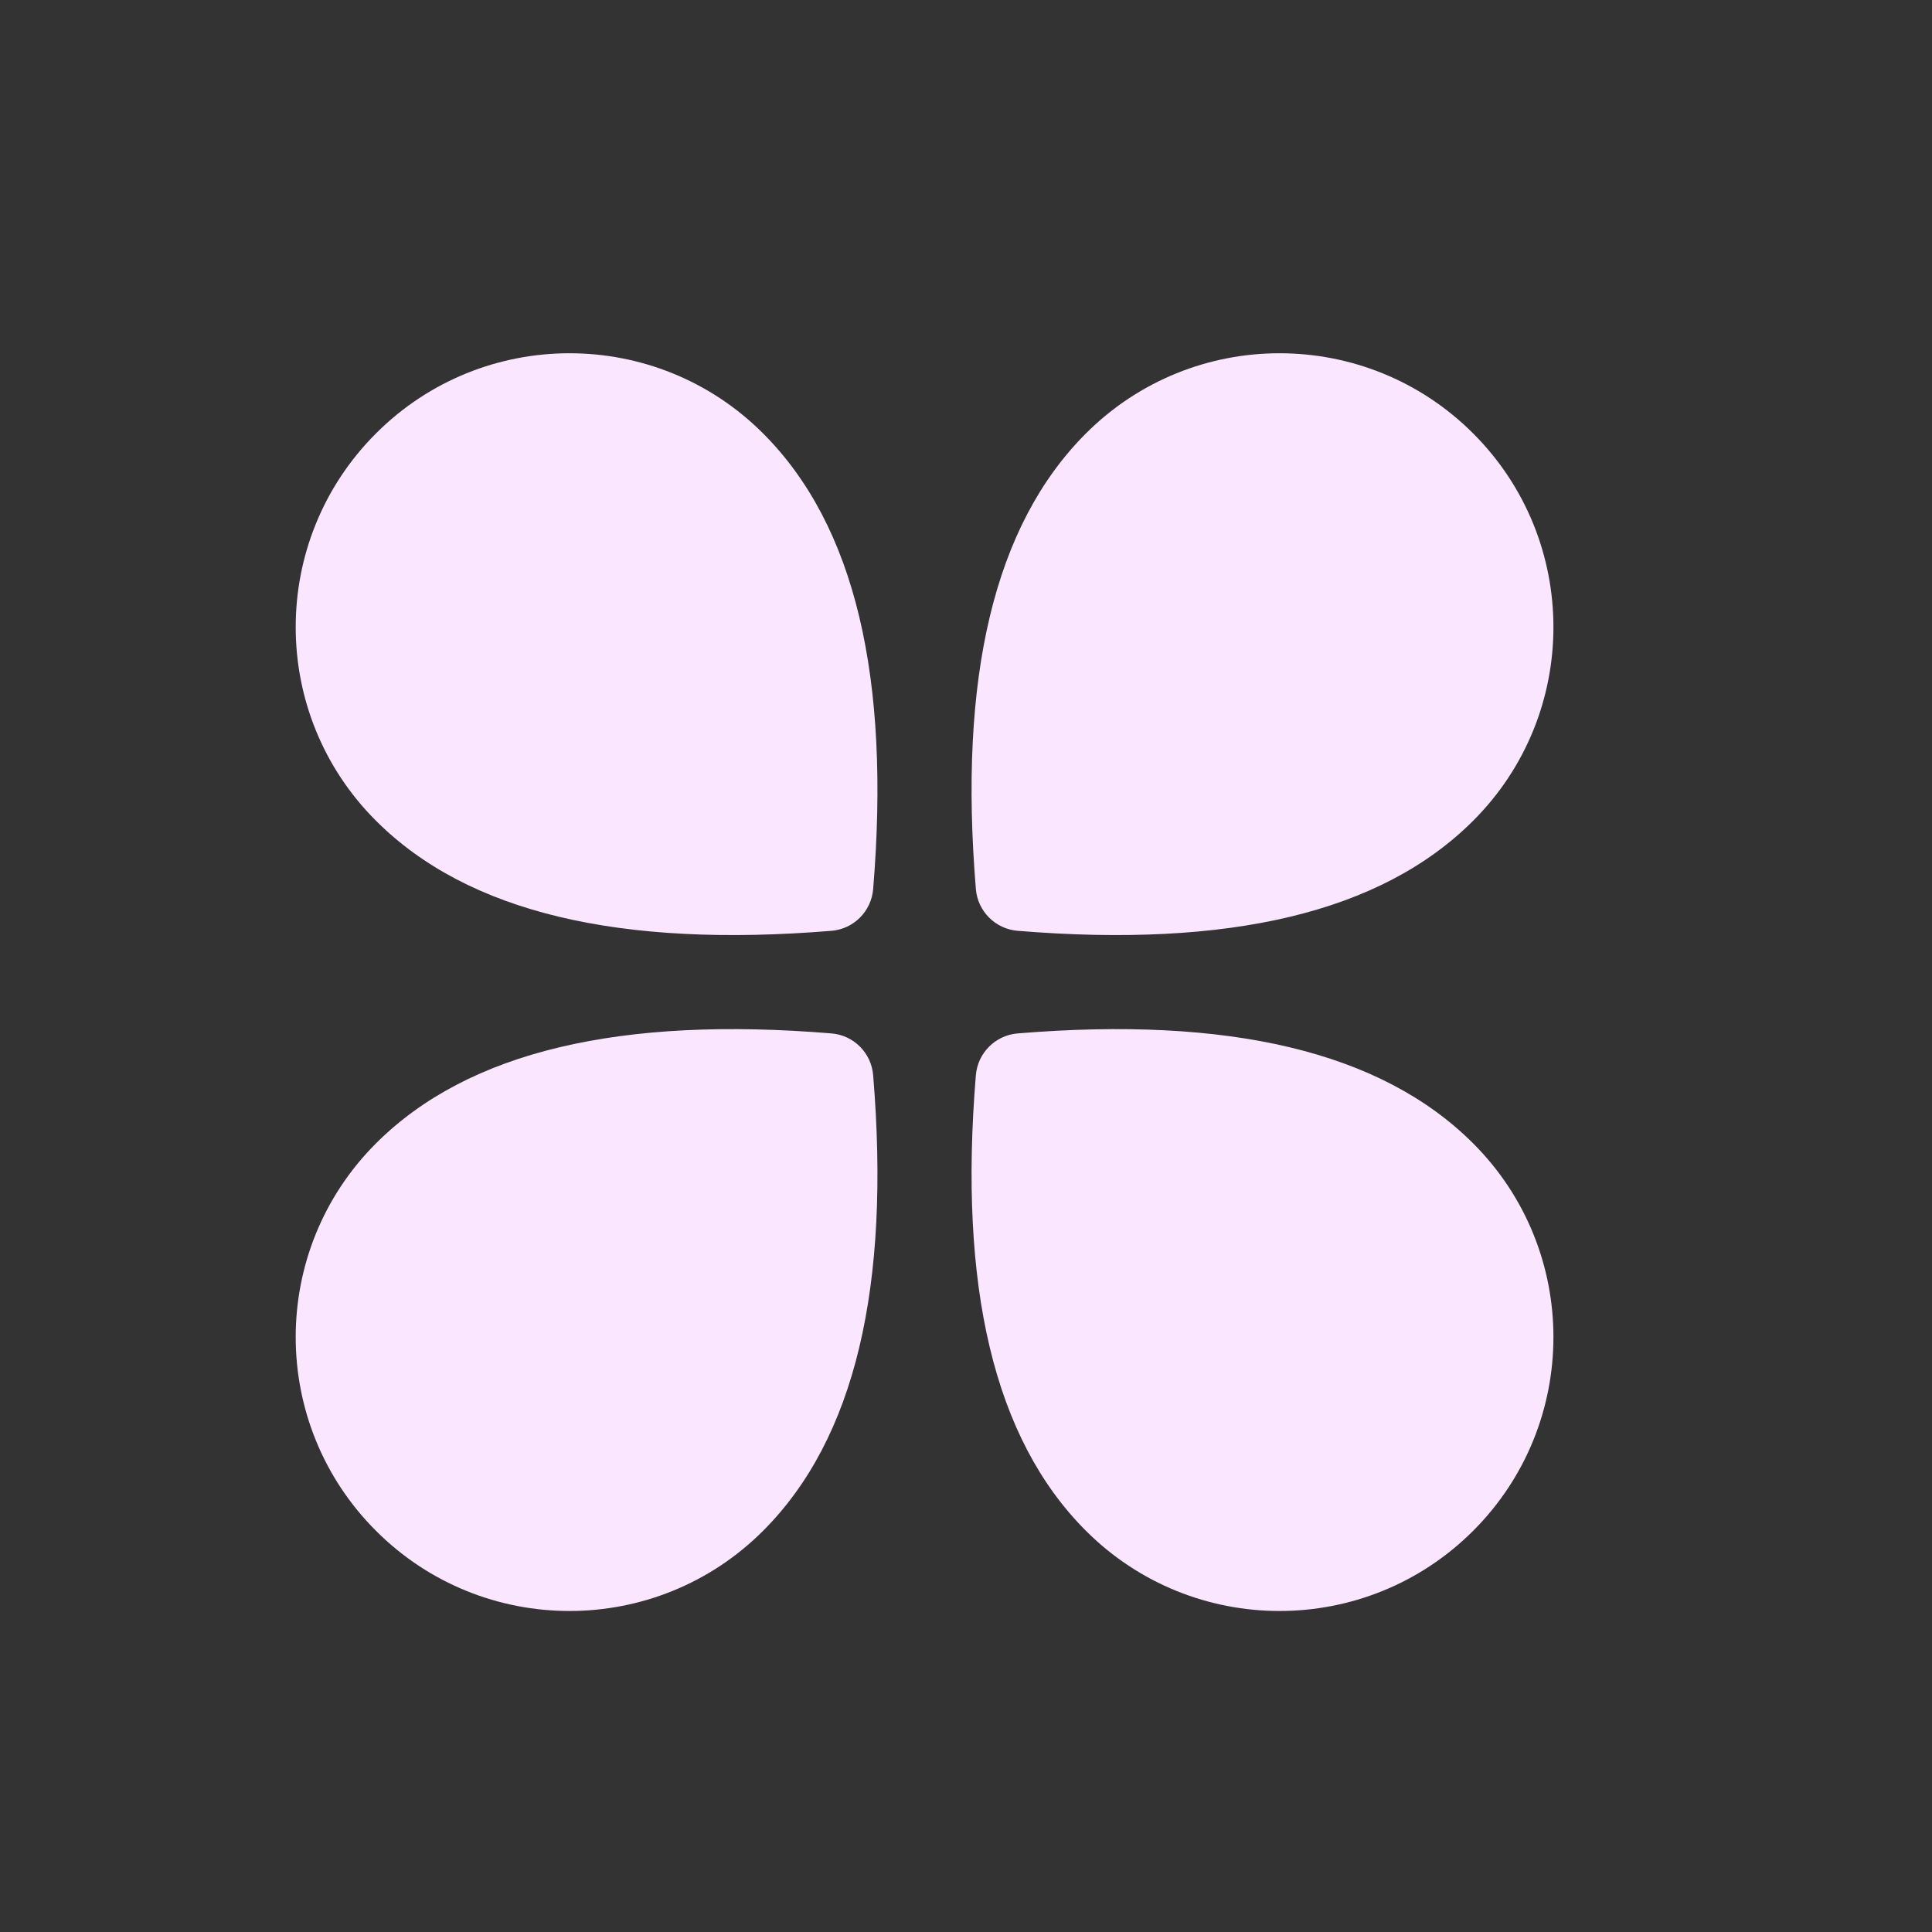 <svg width="19" height="19" viewBox="0 0 19 19" fill="none" xmlns="http://www.w3.org/2000/svg">
<rect x="0" y="0" width="19" height="19" fill="#333333" stroke="none"/>
<path d="M8.587 8.743C8.569 8.962 8.396 9.136 8.177 9.154C6.104 9.324 4.604 8.978 3.697 8.071C2.645 7.02 2.645 5.315 3.697 4.263C4.748 3.211 6.454 3.211 7.505 4.263C8.412 5.17 8.758 6.67 8.587 8.743ZM10.008 10.163C12.081 9.992 13.581 10.338 14.488 11.245C15.54 12.297 15.54 14.002 14.488 15.054C13.436 16.106 11.731 16.106 10.679 15.054C9.772 14.147 9.426 12.647 9.597 10.574C9.615 10.355 9.789 10.181 10.008 10.163ZM10.008 9.154C9.789 9.136 9.615 8.962 9.597 8.743C9.426 6.67 9.772 5.17 10.679 4.263C11.731 3.211 13.436 3.211 14.488 4.263C15.54 5.315 15.54 7.02 14.488 8.071C13.581 8.978 12.081 9.324 10.008 9.154ZM8.587 10.574C8.758 12.647 8.412 14.147 7.505 15.054C6.454 16.106 4.748 16.106 3.697 15.054C2.645 14.002 2.645 12.297 3.697 11.245C4.604 10.338 6.104 9.992 8.177 10.163C8.396 10.181 8.569 10.355 8.587 10.574Z" fill="#FAE7FF"/>
</svg>
